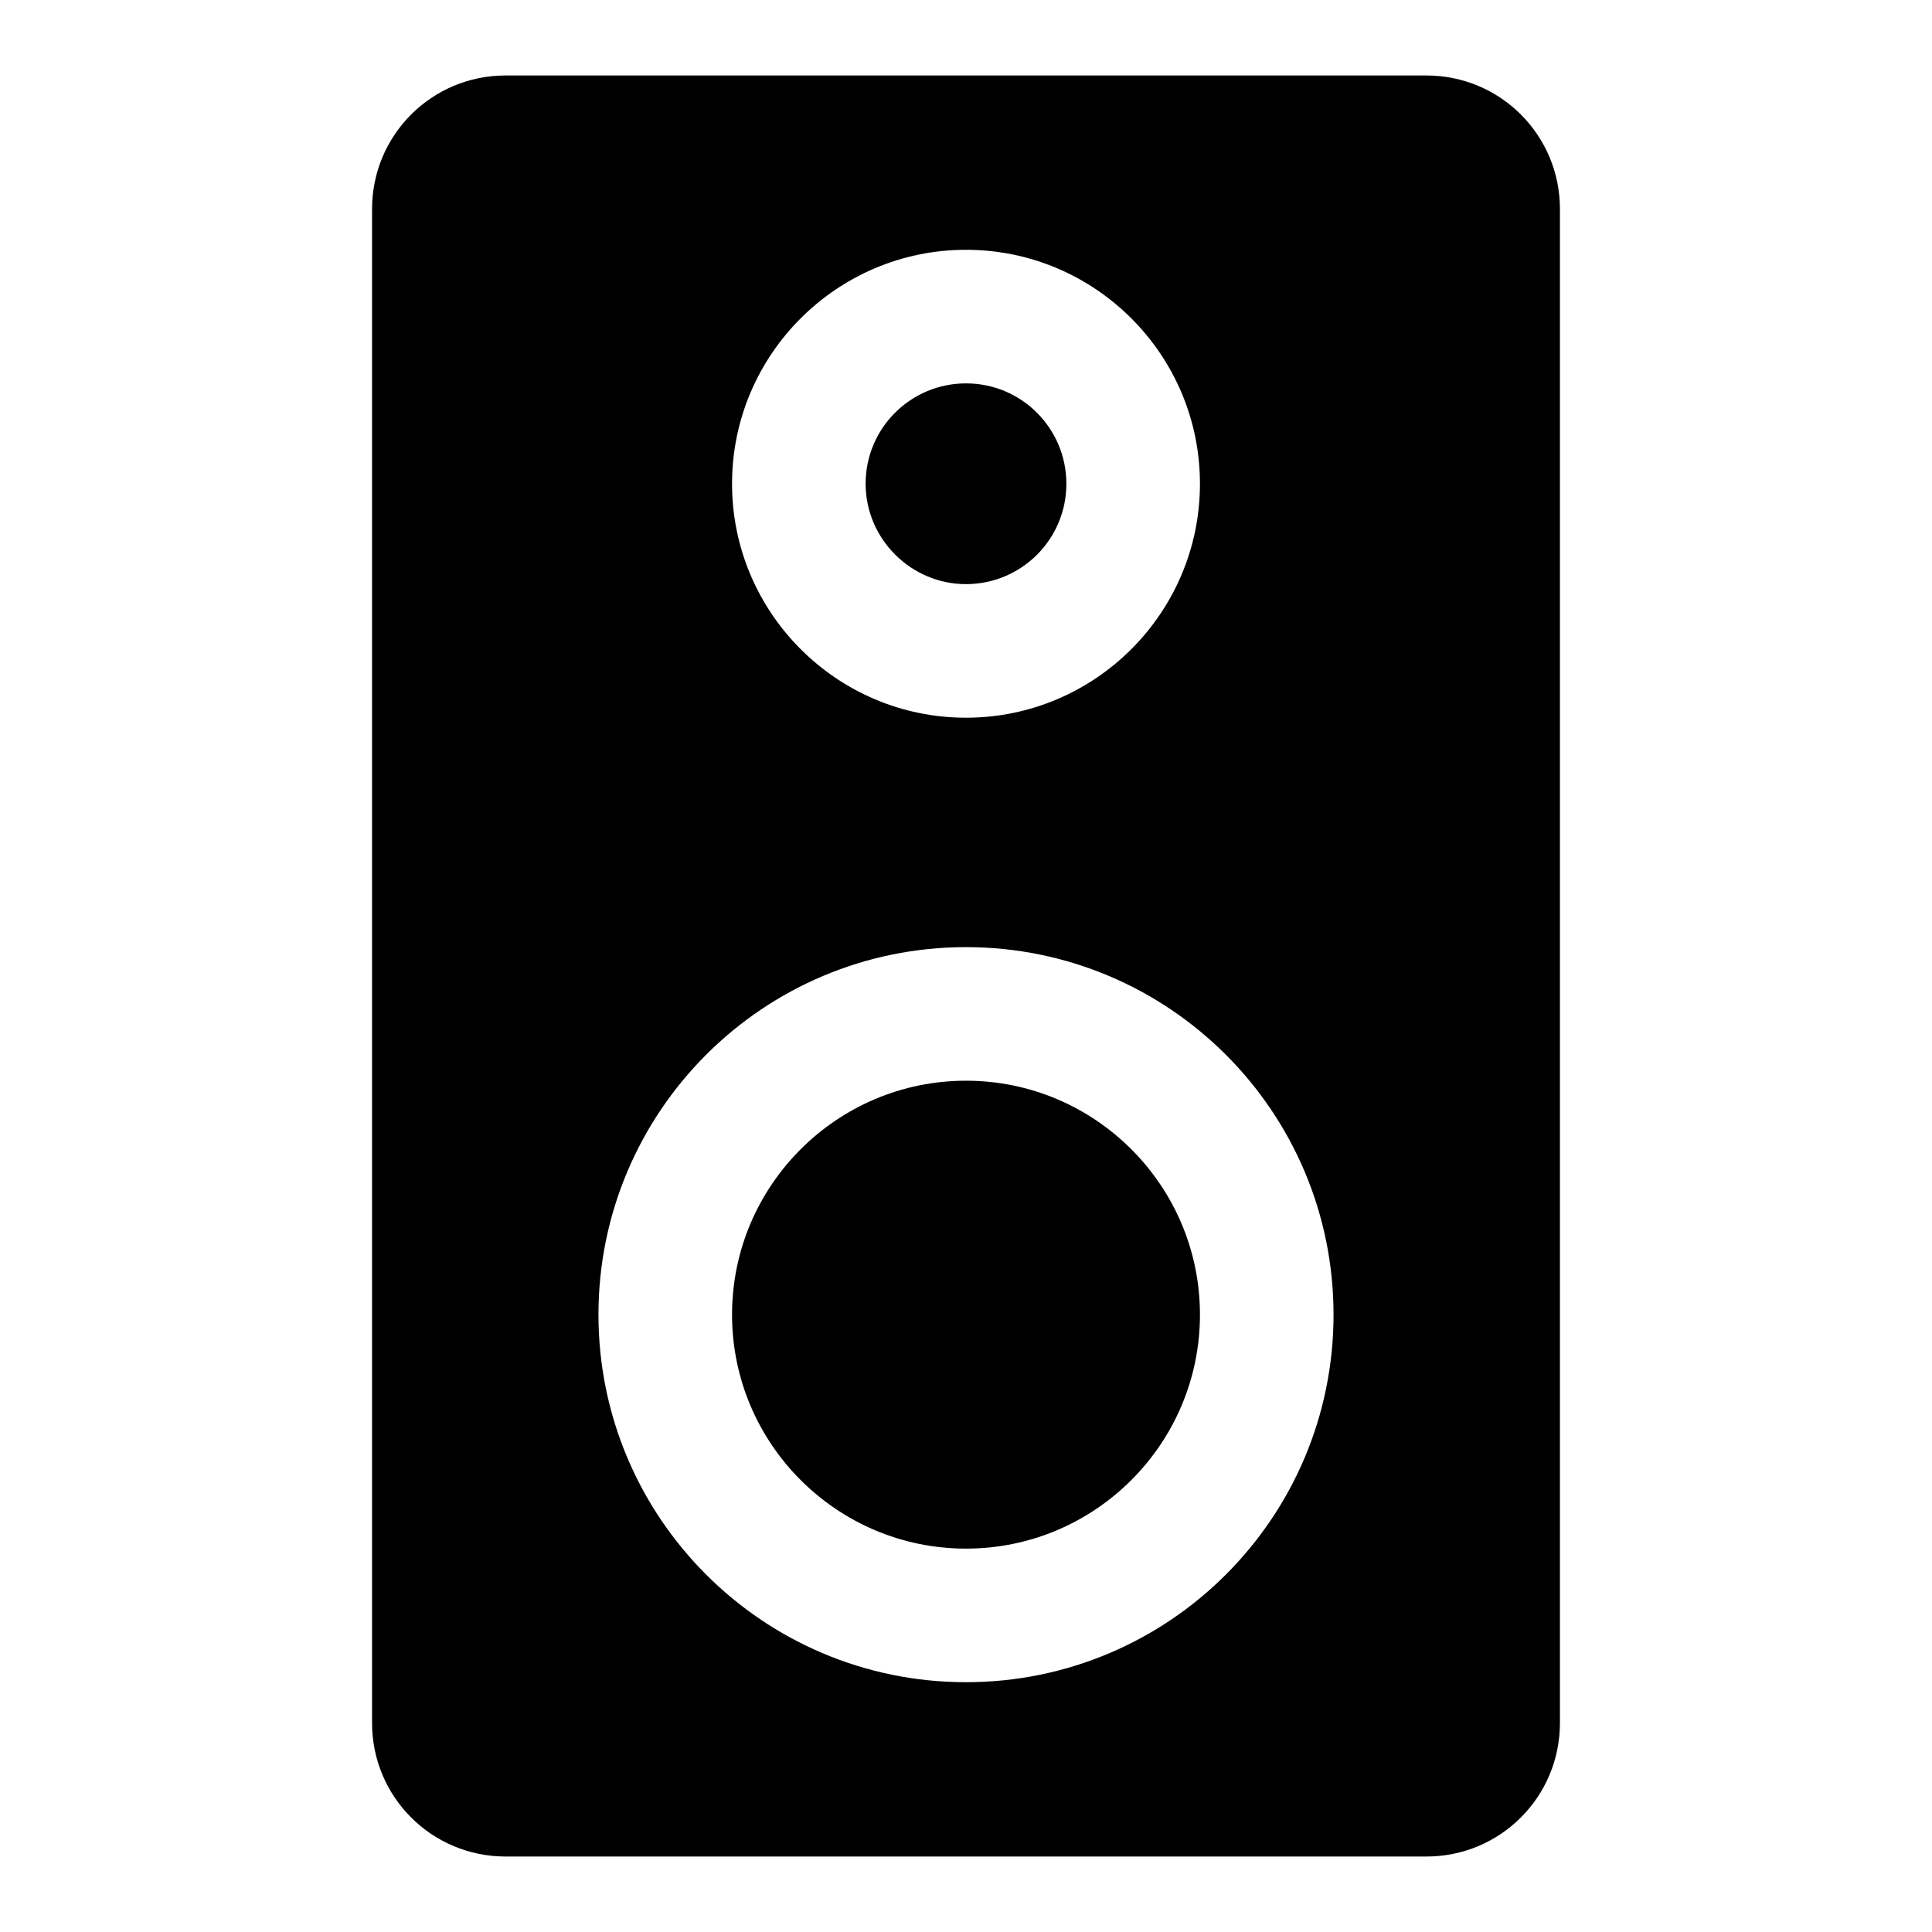 <?xml version="1.0" encoding="utf-8"?>
<!-- Svg Vector Icons : http://www.onlinewebfonts.com/icon -->
<!DOCTYPE svg PUBLIC "-//W3C//DTD SVG 1.1//EN" "http://www.w3.org/Graphics/SVG/1.1/DTD/svg11.dtd">
<svg version="1.1" xmlns="http://www.w3.org/2000/svg" xmlns:xlink="http://www.w3.org/1999/xlink" x="0px" y="0px" viewBox="0 0 256 256" enable-background="new 0 0 256 256" xml:space="preserve">
<g><g><path fill="#000000" d="M159,174.2c0,17.1-13.9,31-31,31c-17.1,0-31-13.9-31-31c0-17.1,13.9-31,31-31C145.1,143.2,159,157.1,159,174.2z M206.7,27.7v200.6c0,9.8-7.9,17.7-17.7,17.7H67c-9.8,0-17.7-7.9-17.7-17.7V27.7C49.3,17.9,57.2,10,67,10H189C198.8,10,206.7,17.9,206.7,27.7z M97,64.1c0,17.1,13.9,31,31,31c17.1,0,31-13.9,31-31c0-17.1-13.9-31-31-31C110.9,33.1,97,47,97,64.1z M176.7,174.2c0-26.9-21.8-48.7-48.7-48.7s-48.7,21.8-48.7,48.7c0,26.9,21.8,48.7,48.7,48.7C154.9,222.9,176.7,201.1,176.7,174.2z M128,77.4c7.3,0,13.3-5.9,13.3-13.3c0-7.3-5.9-13.3-13.3-13.3c-7.3,0-13.3,5.9-13.3,13.3C114.7,71.4,120.7,77.4,128,77.4z"/></g></g>
</svg>